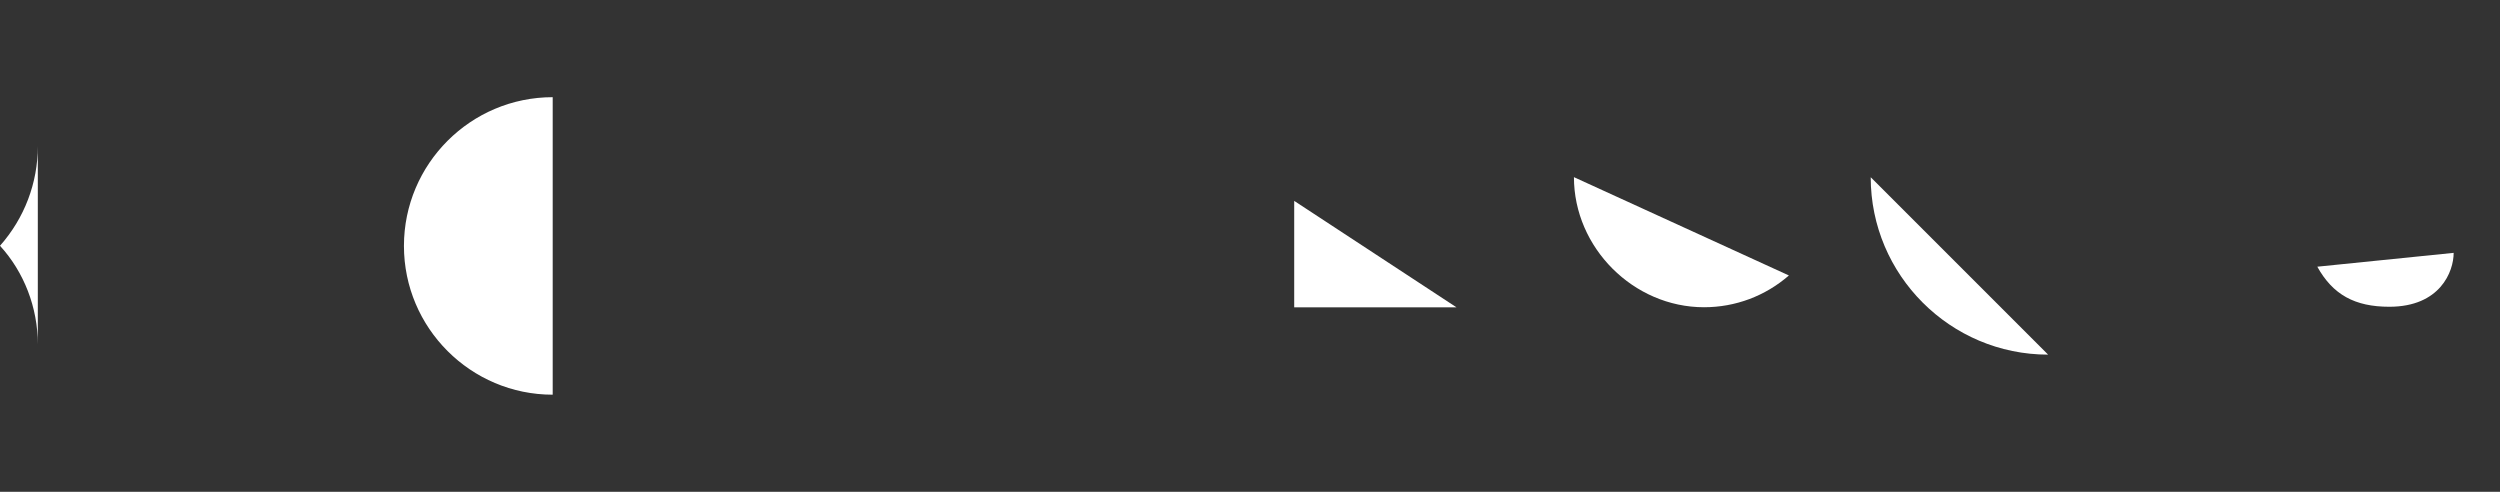 <svg xmlns="http://www.w3.org/2000/svg" id="Layer_1" data-name="Layer 1" viewBox="0 0 310.75 61.13"><rect x="0" y="0" width="310.75" height="61.13" fill="#333333" stroke="none"/><defs><style>      .cls-1 {        fill: #fff;      }    </style></defs><path class="cls-1" d="m4.7,42.79c0-4.56-1.71-8.97-4.7-12.24,3.04-3.44,4.7-7.8,4.7-12.37"></path><path class="cls-1" d="m68.7,49.06c-10.19,0-18.49-8.3-18.49-18.49s8.29-18.49,18.49-18.49"></path><line class="cls-1" x1="123.29" y1="25.03" x2="134.87" y2="44.14"></line><polyline class="cls-1" points="181.04 38.2 160.87 38.2 160.87 24.97"></polyline><path class="cls-1" d="m222.36,34.24c-2.94,2.56-6.65,3.95-10.55,3.95-8.77,0-16.17-7.4-16.17-16.17"></path><path class="cls-1" d="m232.53,22.03c0,12.16,9.89,22.05,22.05,22.05"></path><path class="cls-1" d="m304.99,31.43c0,2.32-1.67,6.7-8,6.7-4.28,0-7.02-1.5-8.95-4.98"></path></svg>